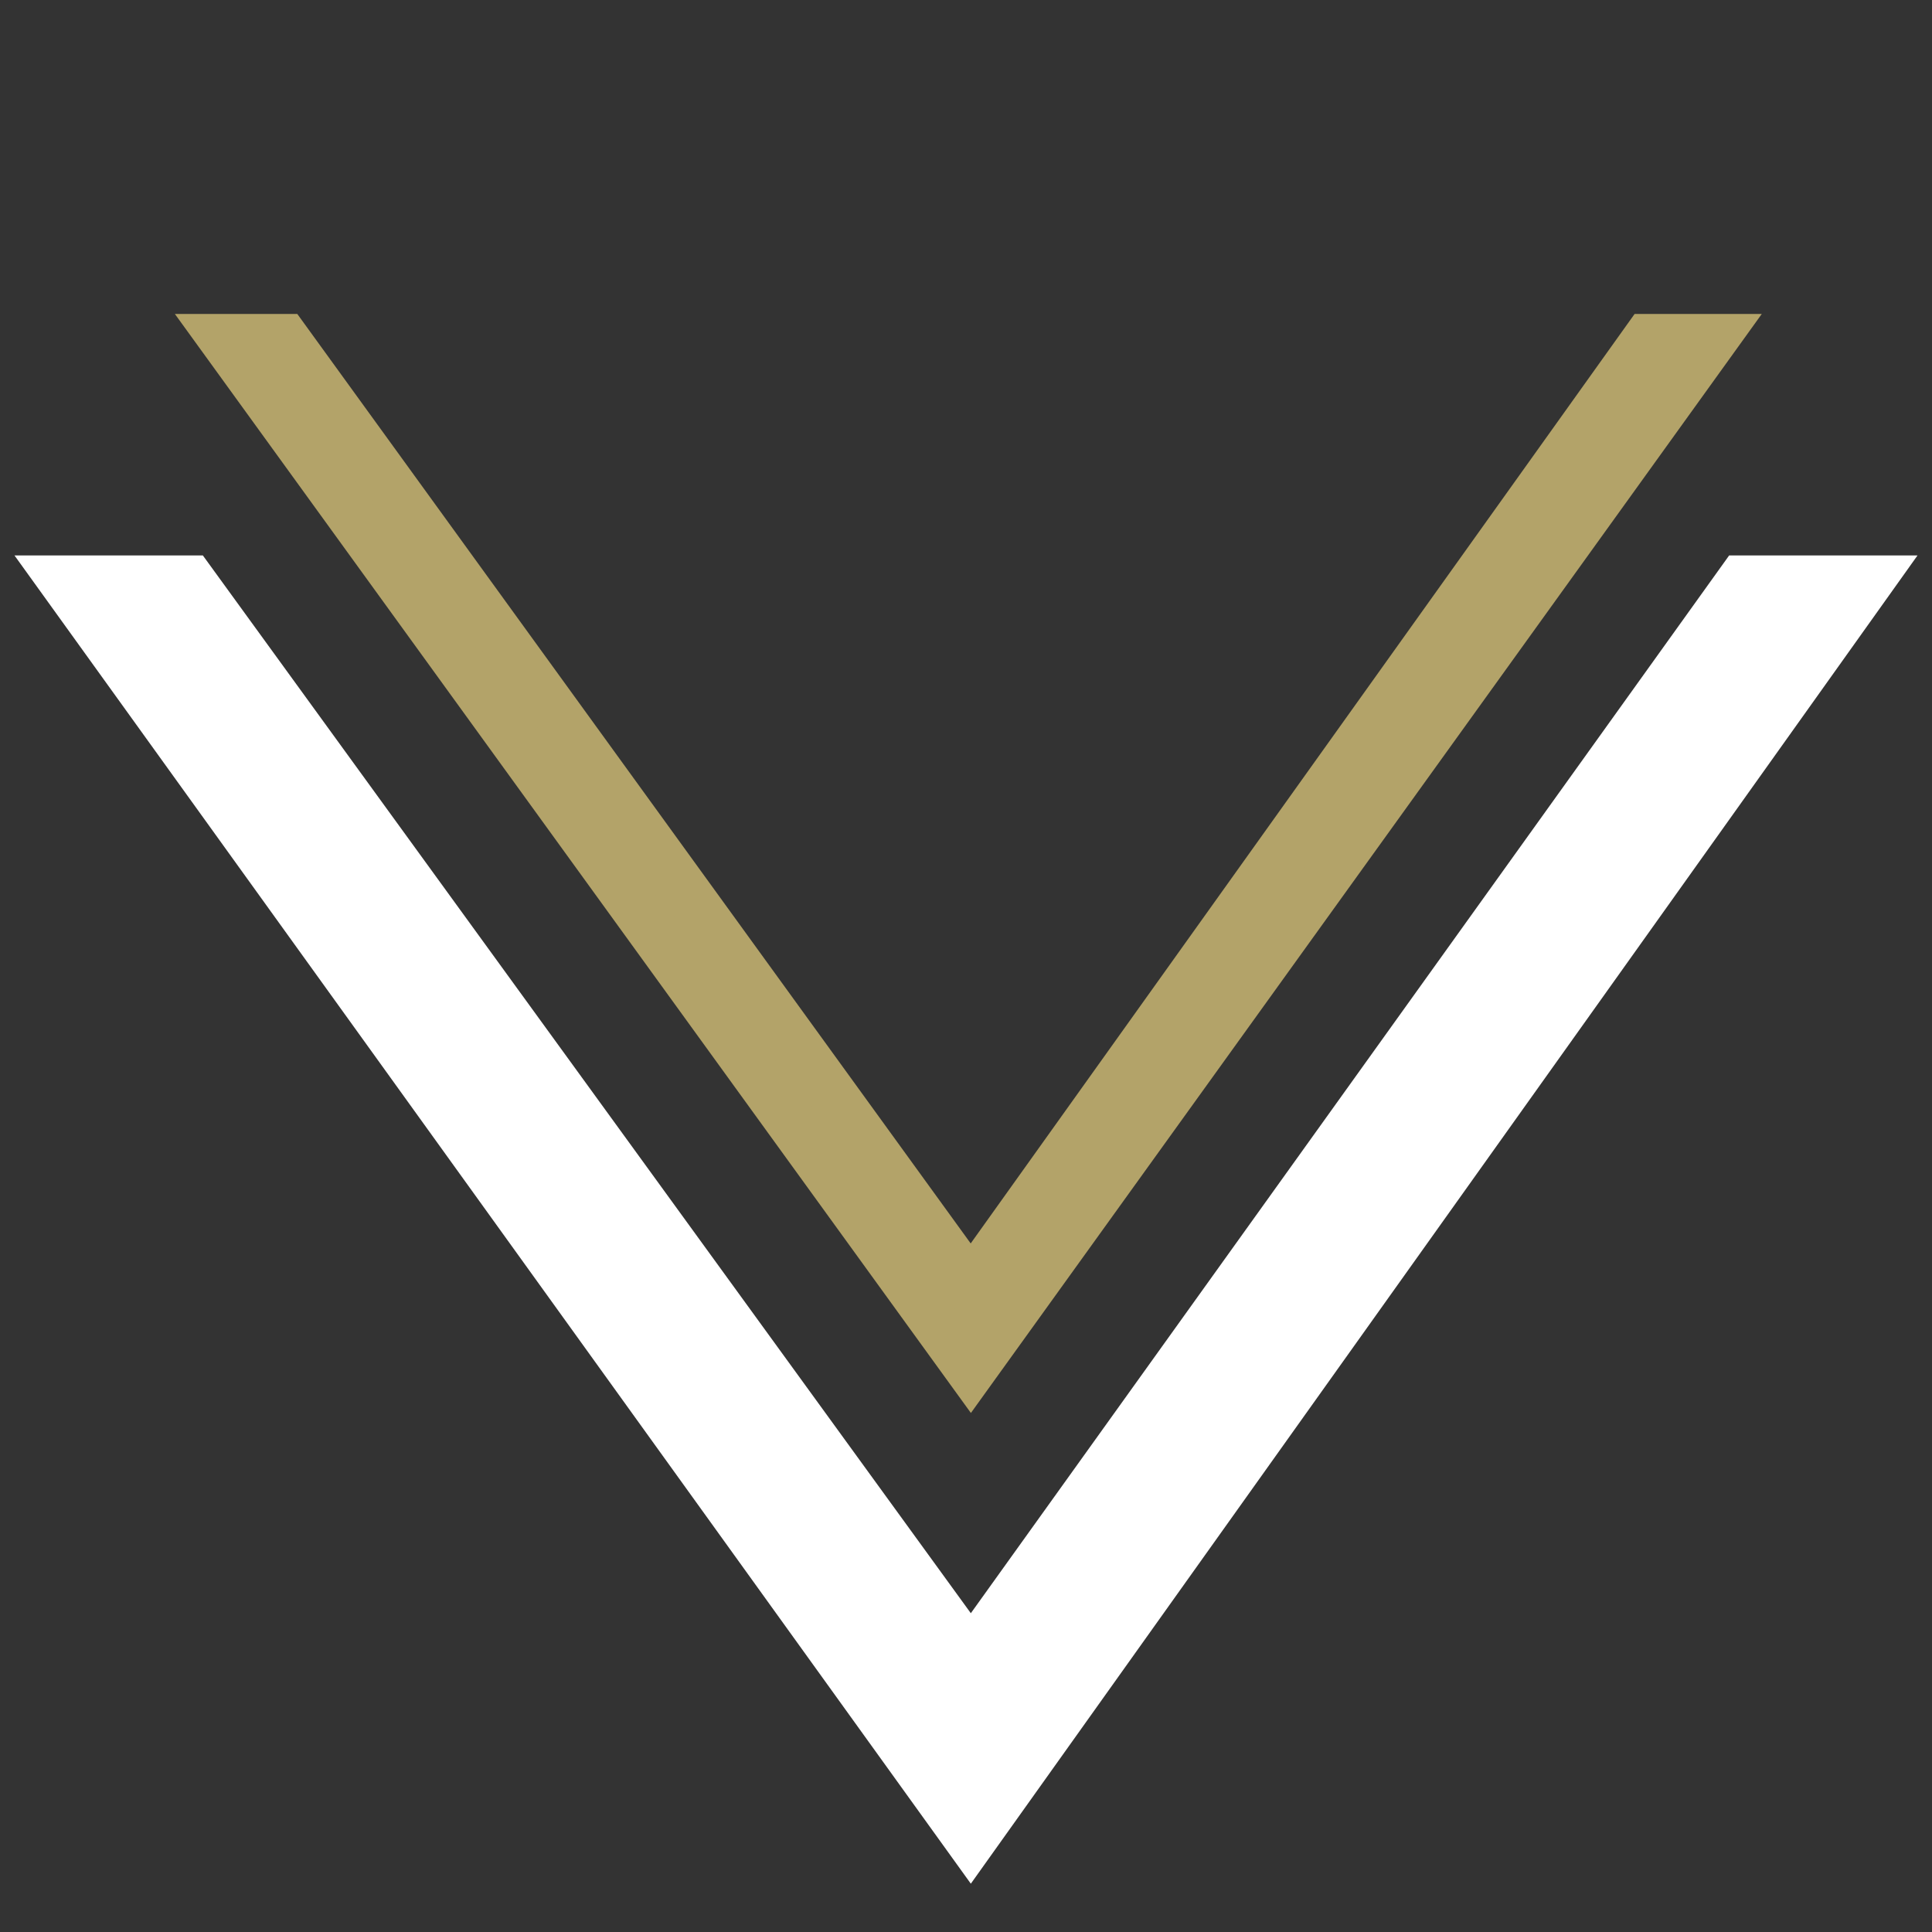 <?xml version="1.0" encoding="utf-8"?>
<!-- Generator: Adobe Illustrator 22.1.0, SVG Export Plug-In . SVG Version: 6.00 Build 0)  -->
<svg xmlns="http://www.w3.org/2000/svg" xmlns:xlink="http://www.w3.org/1999/xlink" version="1.1" id="Layer_1" x="0px" y="0px" viewBox="0 0 40 40" style="enable-background:new 0 0 40 40;" xml:space="preserve" width="40" height="40">
<rect x="0" y="0" width="40" height="40" fill="#333333" stroke="none"/>
<style type="text/css">
	.st0{display:none;opacity:0.9;}
	.st1{display:inline;fill:#333333;}
	.st2{display:none;fill:#B3A369;}
	.st3{fill:#B3A369;stroke:#B3A369;stroke-miterlimit:10;}
	.st4{fill:#FFFFFF;}
</style>
<g class="st0">
	<rect x="0" y="0" class="st1" width="40" height="40"/>
</g>
<path class="st2" d="M40,20.1v-1h-9.9h-0.9l0.5-0.8l7.8-13.5H2.6l7.8,13.5l0.5,0.8H9.9H0v1h11.1h0.3l0.2,0.3L20,35l8.4-14.6l0.2-0.3  h0.3H40z M27,20.9l-6.5,11.3L20,32.9l-0.5-0.8L13,20.9l-0.5-0.8h0.9h13h0.9L27,20.9z M28.2,18.8L28,19.1h-0.3H12.3H12l-0.2-0.3  L4.8,6.6L4.3,5.8h0.9h29.5h0.9l-0.5,0.8L28.2,18.8z"/>
<g>
	<polygon class="st3" points="34.1,7 20.1,26.6 5.9,7 4.6,7 20.1,28.4 35.5,7  "/>
	<polygon class="st4" points="35.8,11.5 20.1,33.4 4.2,11.5 0.3,11.5 20.1,39 39.7,11.5  "/>
</g>
</svg>
